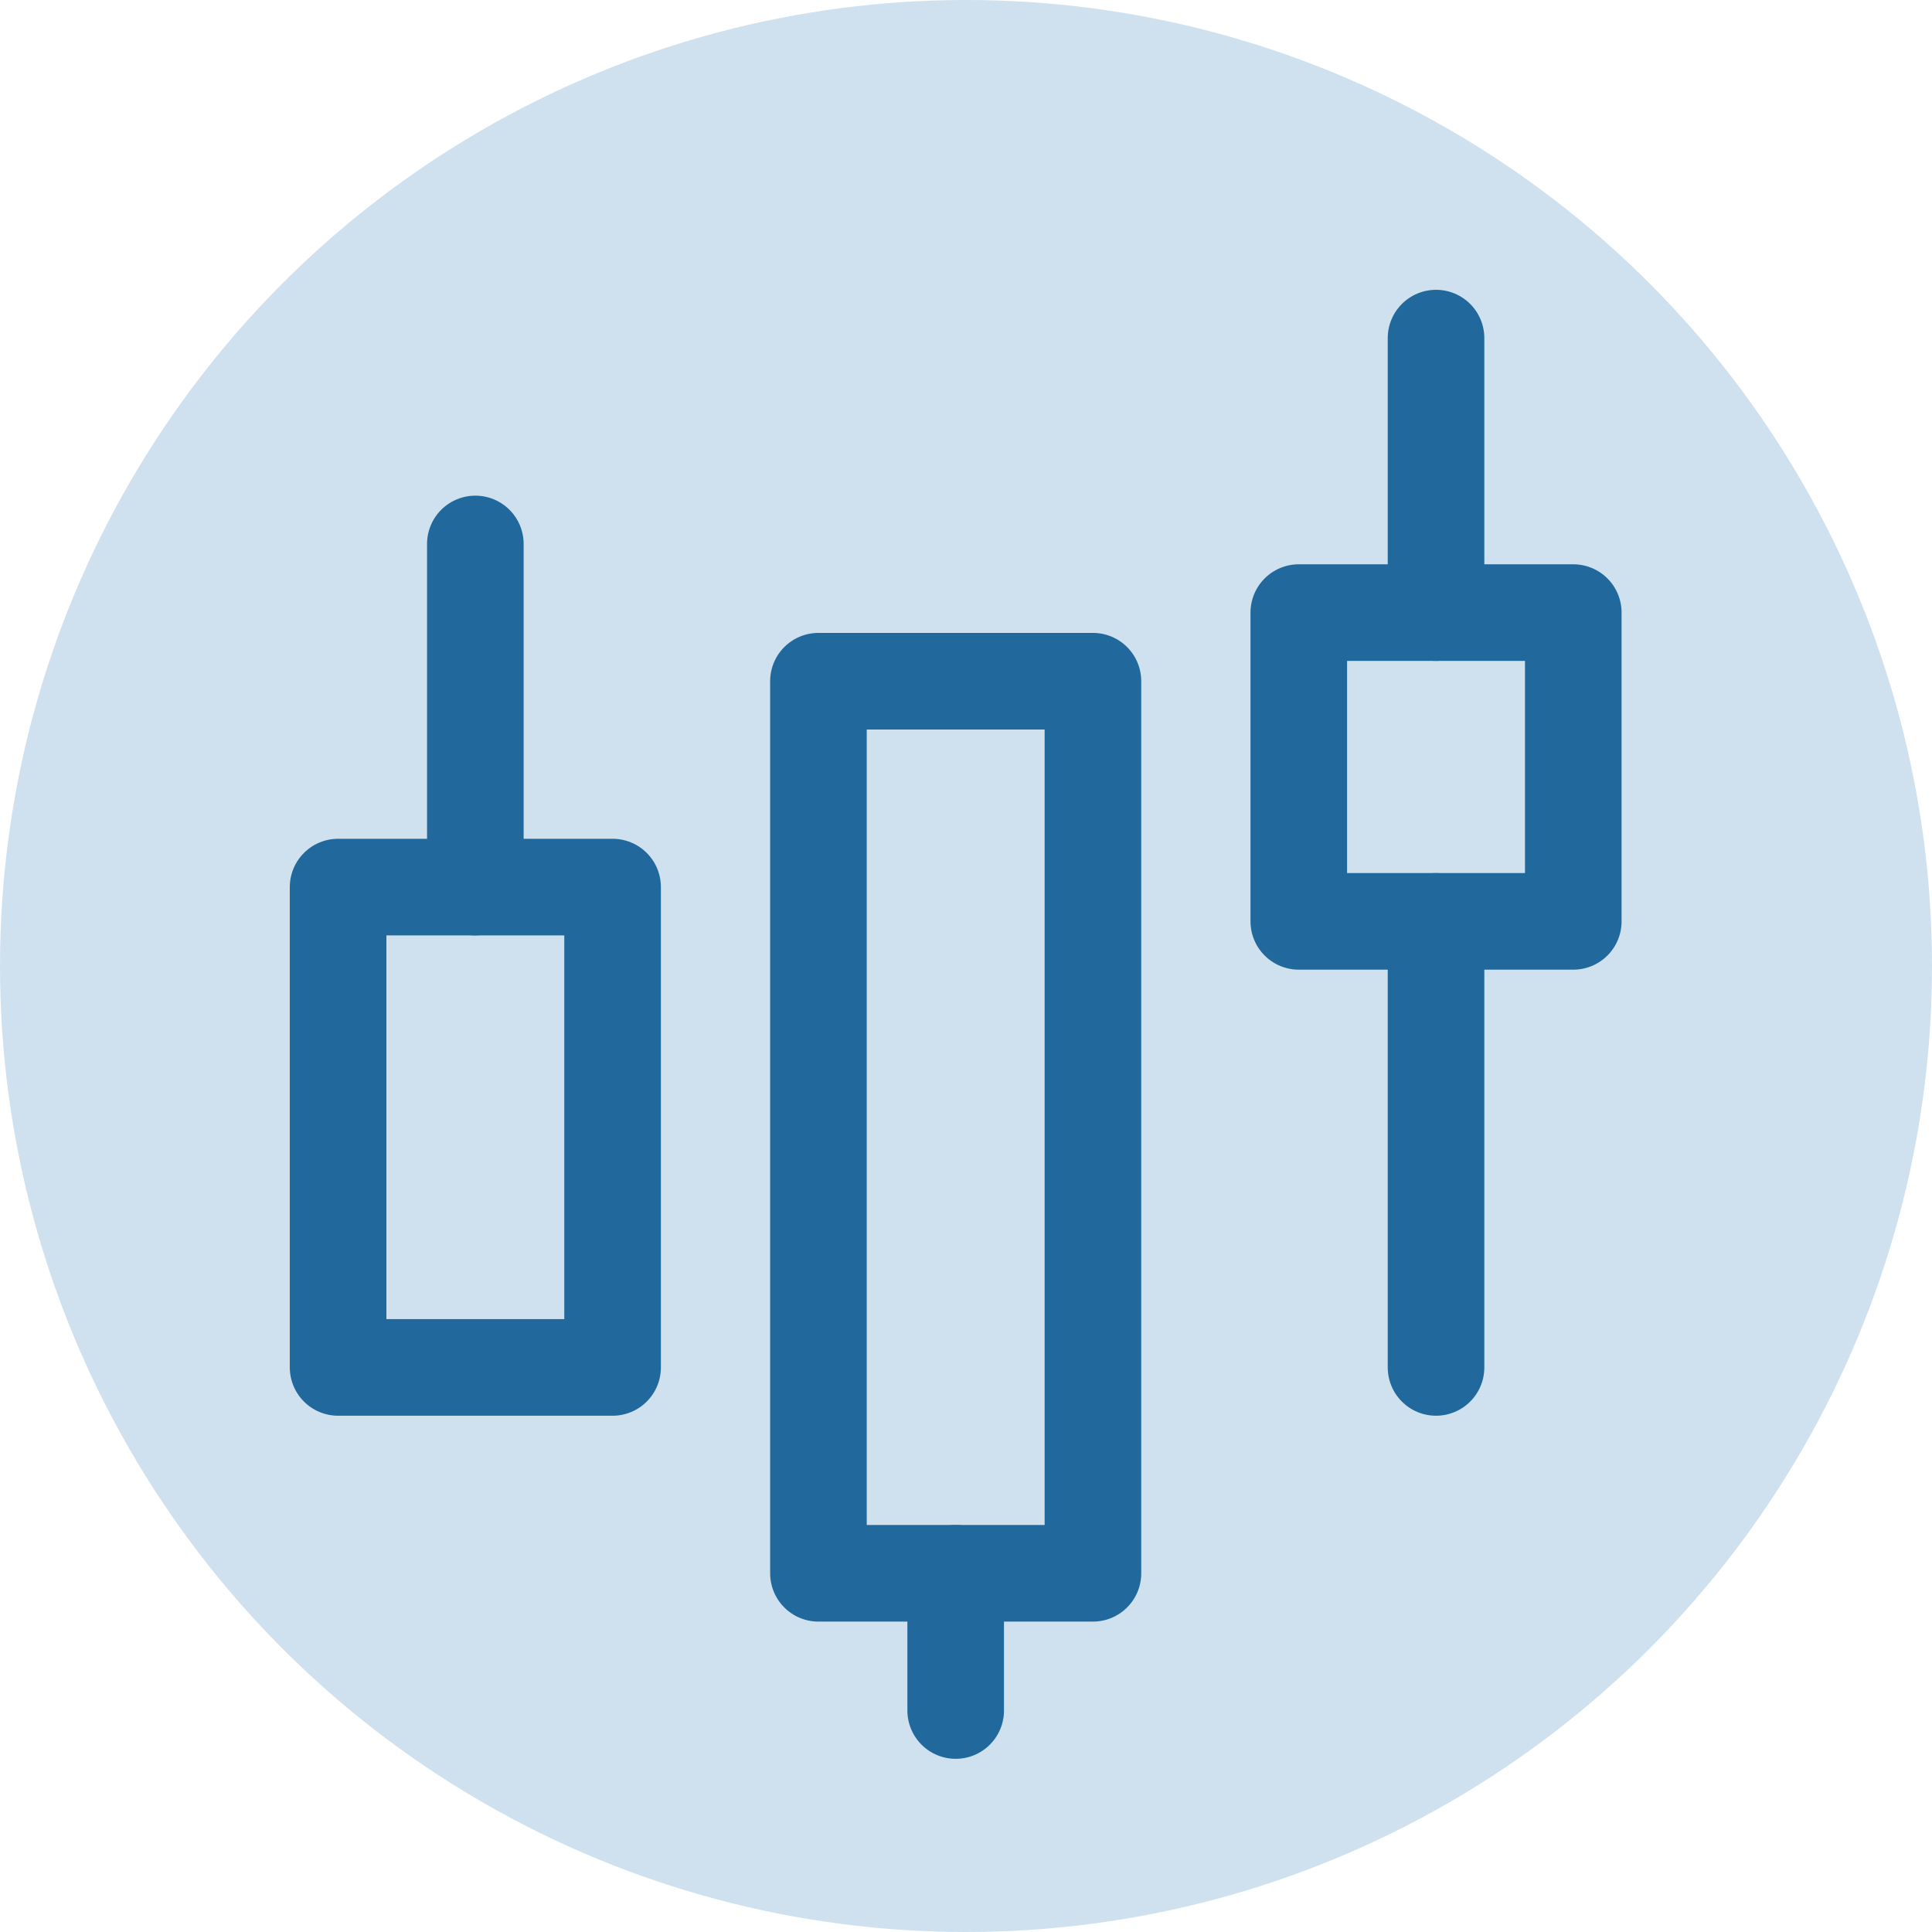 <svg width="80" height="80" viewBox="0 0 80 80" fill="none" xmlns="http://www.w3.org/2000/svg">
<circle cx="40" cy="40" r="40" fill="#CFE1EF"/>
<path d="M14 36.732H25.366V56.622H14V36.732ZM33.89 28.207H45.256V65.147H33.89V28.207Z" fill="#CFE1EF" stroke="#21689D" stroke-width="4" stroke-linejoin="round"/>
<path d="M39.573 70.829V65.146V70.829Z" fill="#CFE1EF"/>
<path d="M39.573 70.829V65.146" stroke="#21689D" stroke-width="4" stroke-linecap="round" stroke-linejoin="round"/>
<path d="M53.78 25.366H65.146V38.152H53.78V25.366Z" fill="#CFE1EF" stroke="#21689D" stroke-width="4" stroke-linejoin="round"/>
<path d="M19.683 36.732V22.524V36.732ZM59.463 56.622V38.152V56.622ZM59.463 25.366V14V25.366Z" fill="#CFE1EF"/>
<path d="M19.683 36.732V22.524M59.463 56.622V38.152M59.463 25.366V14" stroke="#21689D" stroke-width="4" stroke-linecap="round" stroke-linejoin="round"/>
</svg>
